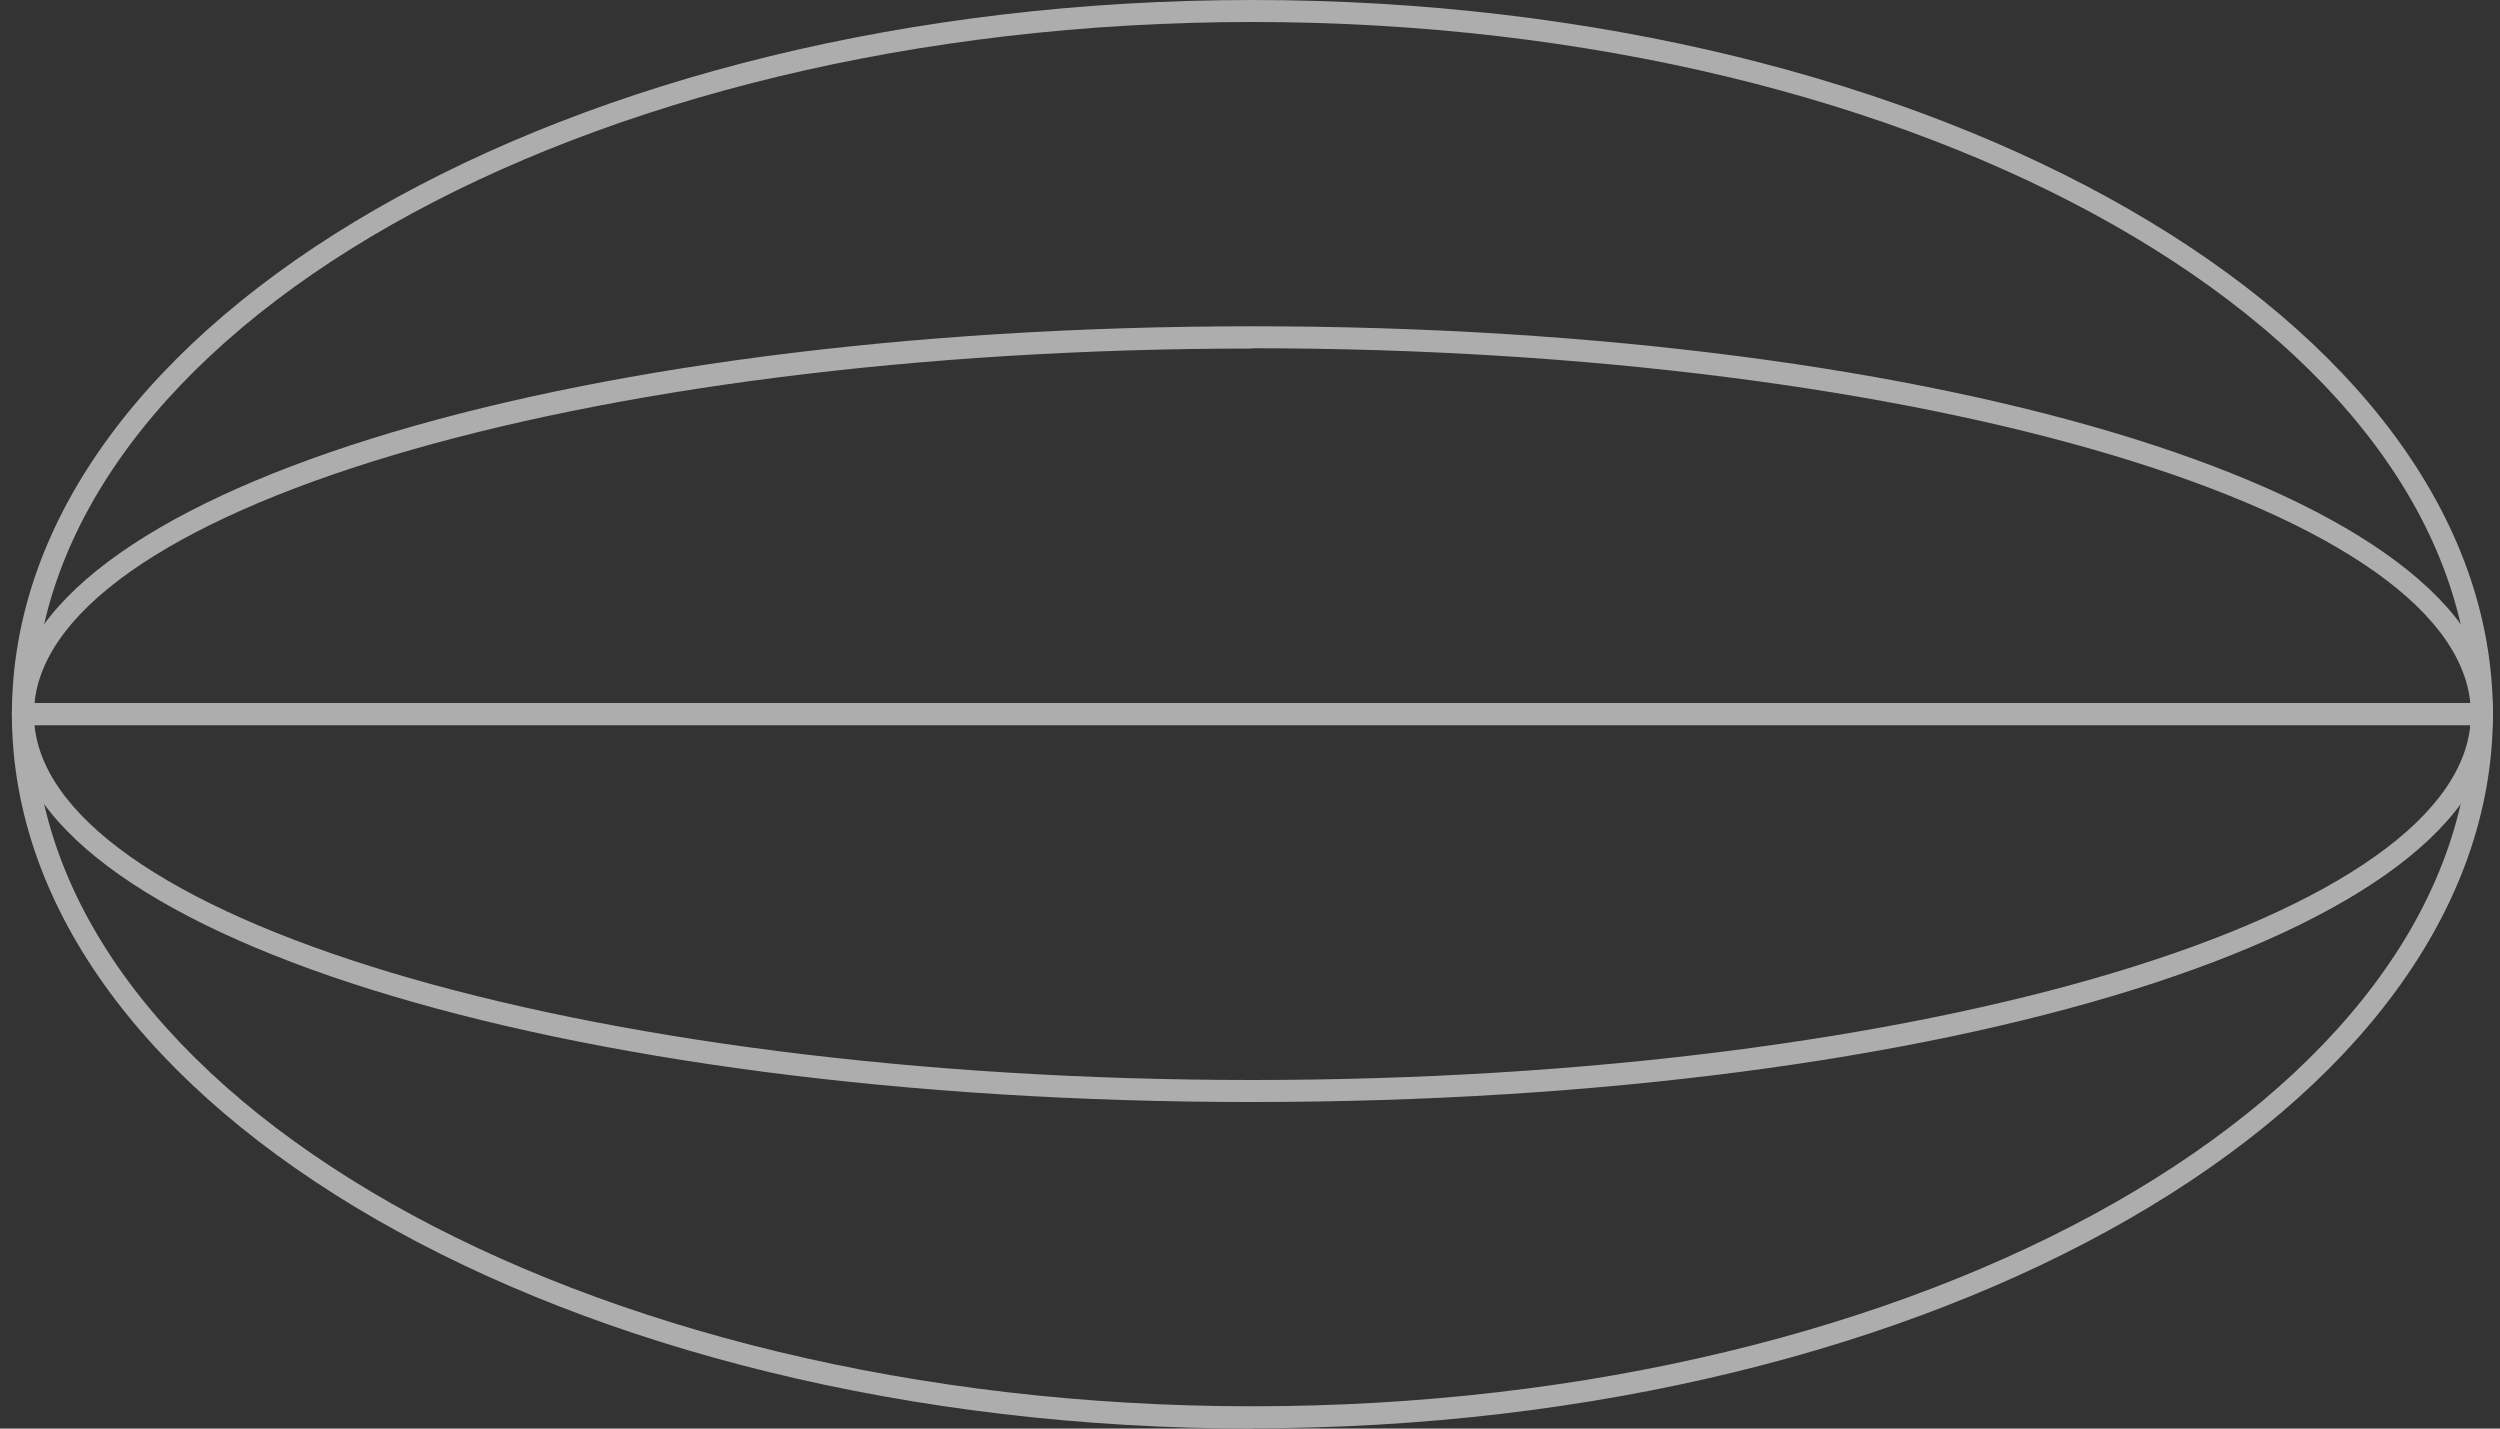 <svg xmlns="http://www.w3.org/2000/svg" width="105" height="60" fill="none" viewBox="0 0 105 60"><rect x="0" y="0" width="105" height="60" fill="#333333" stroke="none"/><g fill="#fff" clip-path="url(#a)" opacity=".6"><path d="M52.601 60C23.877 60 .5 46.543.5 29.994.5 13.444 23.877 0 52.601 0c28.725 0 52.101 13.457 52.101 29.994s-23.376 29.994-52.1 29.994zm0-59.076c-28.22 0-51.177 13.038-51.177 29.07s22.958 29.07 51.177 29.07 51.177-13.038 51.177-29.07S80.82.924 52.601.924"/><path d="M52.601 46.285C23.384 46.285.5 39.125.5 29.994s22.884-16.29 52.101-16.29c29.218 0 52.101 7.159 52.101 16.29s-22.883 16.29-52.1 16.29m0-31.645c-28.22 0-51.177 6.888-51.177 15.354S24.382 45.36 52.601 45.36s51.177-6.889 51.177-15.367S80.82 14.627 52.601 14.627z"/><path d="M104.246 30.462H.968a.468.468 0 1 1 0-.937h103.278a.468.468 0 1 1 0 .937"/></g><defs><clipPath id="a"><path fill="#fff" d="M.5 0h104.202v60H.5z"/></clipPath></defs></svg>